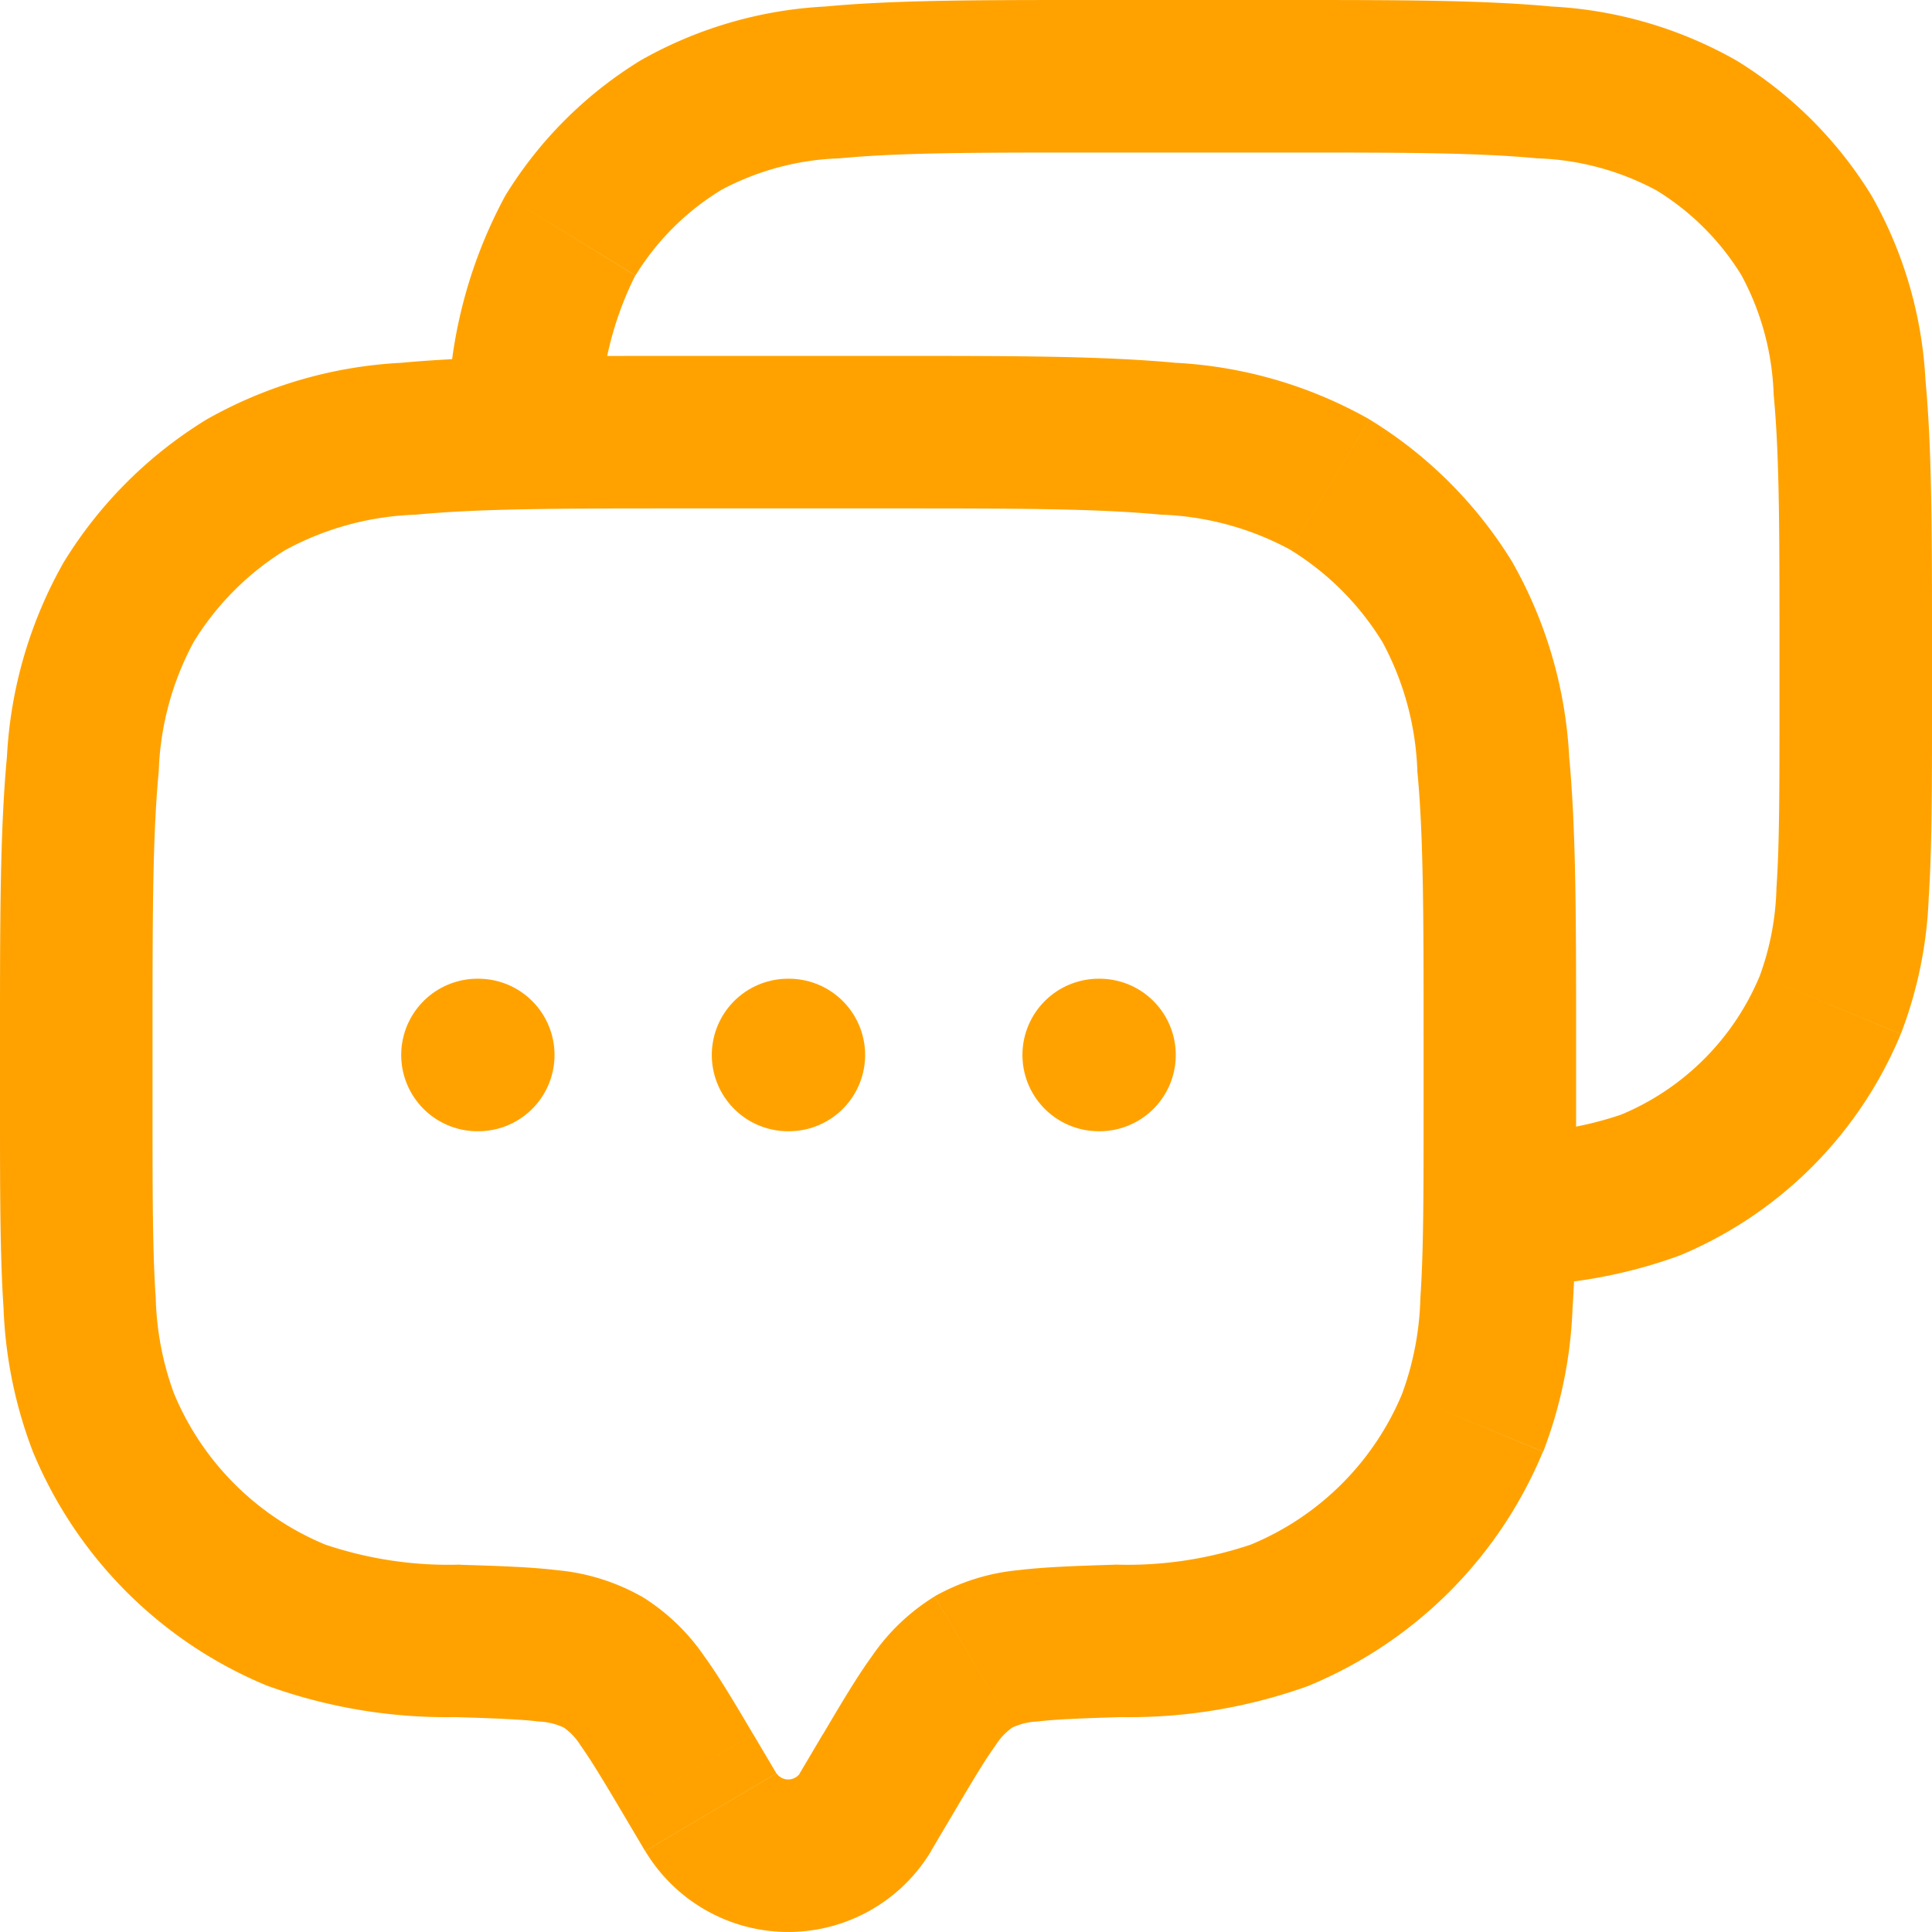 <svg xmlns="http://www.w3.org/2000/svg" width="38" height="38" viewBox="0 0 38 38">
  <g id="Dialog_2" data-name="Dialog 2" transform="translate(-2 -2)">
    <path id="Контур_906" data-name="Контур 906" d="M19.021,37.643l1.291.764h0Zm.454-.767-1.291-.764h0Zm-3.951,0,1.291-.764h0Zm.454.767-1.291.764h0ZM4.033,29.979,5.419,29.4h0Zm6.973,4.295.048-1.5h0Zm-3.185-.506-.574,1.386h0Zm23.146-3.788,1.386.574h0Zm-6.973,4.295-.048-1.5h0Zm3.185-.506.574,1.386h0Zm.979-22.236.784-1.279h0Zm2.311,2.311,1.279-.784h0ZM6.843,11.531l-.784-1.279h0ZM4.532,13.842l-1.279-.784h0Zm9.322,20.847L13.09,35.98h0Zm6.458,3.718.454-.767-2.582-1.528-.454.767Zm-6.078-.767.454.767,2.582-1.528-.454-.767Zm3.5-.761a.28.28,0,0,1-.461,0l-2.582,1.528a3.279,3.279,0,0,0,5.624,0ZM15.4,12h4.2V9H15.4ZM30,22.4v1.4h3V22.4ZM5,23.8V22.4H2v1.4Zm-3,0c0,1.61,0,2.893.07,3.932a8.779,8.779,0,0,0,.577,2.821L5.419,29.4a5.877,5.877,0,0,1-.356-1.877C5,26.615,5,25.451,5,23.8Zm9.054,8.974A7.6,7.6,0,0,1,8.4,32.381L7.247,35.153a10.392,10.392,0,0,0,3.711.62ZM2.647,30.553a8.5,8.5,0,0,0,4.6,4.6L8.4,32.381A5.5,5.5,0,0,1,5.419,29.4ZM30,23.8c0,1.651,0,2.815-.063,3.728a5.877,5.877,0,0,1-.356,1.877l2.772,1.148a8.779,8.779,0,0,0,.577-2.821C33,26.693,33,25.41,33,23.8ZM24.042,35.773a10.393,10.393,0,0,0,3.711-.62L26.6,32.381a7.6,7.6,0,0,1-2.659.393Zm5.54-6.368A5.5,5.5,0,0,1,26.6,32.381l1.148,2.772a8.5,8.5,0,0,0,4.6-4.6ZM19.6,12c2.32,0,3.955,0,5.224.122a5.753,5.753,0,0,1,2.55.688l1.568-2.558a8.663,8.663,0,0,0-3.833-1.117C23.664,9,21.862,9,19.6,9ZM33,22.4c0-2.262,0-4.064-.136-5.508a8.664,8.664,0,0,0-1.117-3.833L29.19,14.626a5.753,5.753,0,0,1,.688,2.55C30,18.445,30,20.08,30,22.4Zm-5.626-9.589a5.5,5.5,0,0,1,1.816,1.816l2.558-1.568a8.5,8.5,0,0,0-2.806-2.806ZM15.4,9c-2.262,0-4.064,0-5.508.136a8.664,8.664,0,0,0-3.833,1.117l1.567,2.558a5.754,5.754,0,0,1,2.55-.688C11.445,12,13.08,12,15.4,12ZM5,22.4c0-2.32,0-3.955.122-5.224a5.754,5.754,0,0,1,.688-2.55L3.253,13.059a8.664,8.664,0,0,0-1.117,3.833C2,18.336,2,20.138,2,22.4ZM6.059,10.253a8.5,8.5,0,0,0-2.806,2.806L5.81,14.626a5.5,5.5,0,0,1,1.816-1.816ZM16.815,36.112c-.35-.591-.663-1.123-.968-1.543a4.088,4.088,0,0,0-1.23-1.171L13.09,35.98a1.176,1.176,0,0,1,.33.352c.2.28.436.67.814,1.308Zm-5.857-.339c.783.025,1.271.042,1.64.087a1.267,1.267,0,0,1,.492.12L14.617,33.4a4.147,4.147,0,0,0-1.656-.516c-.532-.065-1.178-.084-1.907-.107Zm9.808,1.867c.378-.639.61-1.028.814-1.308a1.176,1.176,0,0,1,.33-.352L20.383,33.4a4.09,4.09,0,0,0-1.23,1.171c-.305.42-.619.953-.968,1.543Zm3.18-4.865c-.729.023-1.374.043-1.907.107a4.148,4.148,0,0,0-1.656.516L21.91,35.98a1.266,1.266,0,0,1,.492-.12c.368-.045.857-.062,1.64-.087Z" fill="#ffa200"/>
    <path id="Контур_907" data-name="Контур 907" d="M38,21.761l1.386.574h0Zm-3.552,3.552.574,1.386h0Zm.917-20.846-.784,1.279h0Zm2.167,2.167,1.279-.784h0ZM15.384,4.467,14.6,3.188ZM13.217,6.634,11.938,5.85h0ZM23.406,5h3.938V2H23.406ZM37,14.656v1.313h3V14.656Zm0,1.313c0,1.549,0,2.636-.059,3.489a5.42,5.42,0,0,1-.326,1.73l2.772,1.148a8.323,8.323,0,0,0,.548-2.674C40,18.684,40,17.477,40,15.969Zm-.385,5.219a5.062,5.062,0,0,1-2.74,2.74L35.023,26.7a8.063,8.063,0,0,0,4.363-4.363ZM27.344,5c2.177,0,3.7,0,4.889.114a5.306,5.306,0,0,1,2.35.632L36.15,3.188a8.215,8.215,0,0,0-3.634-1.06C31.157,2,29.463,2,27.344,2ZM40,14.656c0-2.119,0-3.814-.128-5.173A8.214,8.214,0,0,0,38.812,5.85L36.254,7.417a5.306,5.306,0,0,1,.632,2.35C37,10.951,37,12.479,37,14.656Zm-5.417-8.91a5.063,5.063,0,0,1,1.671,1.671L38.812,5.85A8.063,8.063,0,0,0,36.15,3.188ZM23.406,2c-2.119,0-3.814,0-5.173.128A8.214,8.214,0,0,0,14.6,3.188l1.567,2.558a5.3,5.3,0,0,1,2.35-.632C19.7,5,21.229,5,23.406,5ZM14.6,3.188A8.062,8.062,0,0,0,11.938,5.85L14.5,7.417a5.063,5.063,0,0,1,1.671-1.671Zm-.794,7.39a6.555,6.555,0,0,1,.69-3.161L11.938,5.85a9.383,9.383,0,0,0-1.128,4.572ZM31.55,27.286a9.754,9.754,0,0,0,3.473-.587l-1.148-2.772a6.956,6.956,0,0,1-2.424.36Z" fill="#ffa200"/>
    <path id="Контур_908" data-name="Контур 908" d="M11.391,22.75h.016m6.093,0h.016m6.094,0h.016" fill="none" stroke="#ffa200" stroke-linecap="round" stroke-linejoin="round" stroke-width="3"/>
  </g>
</svg>